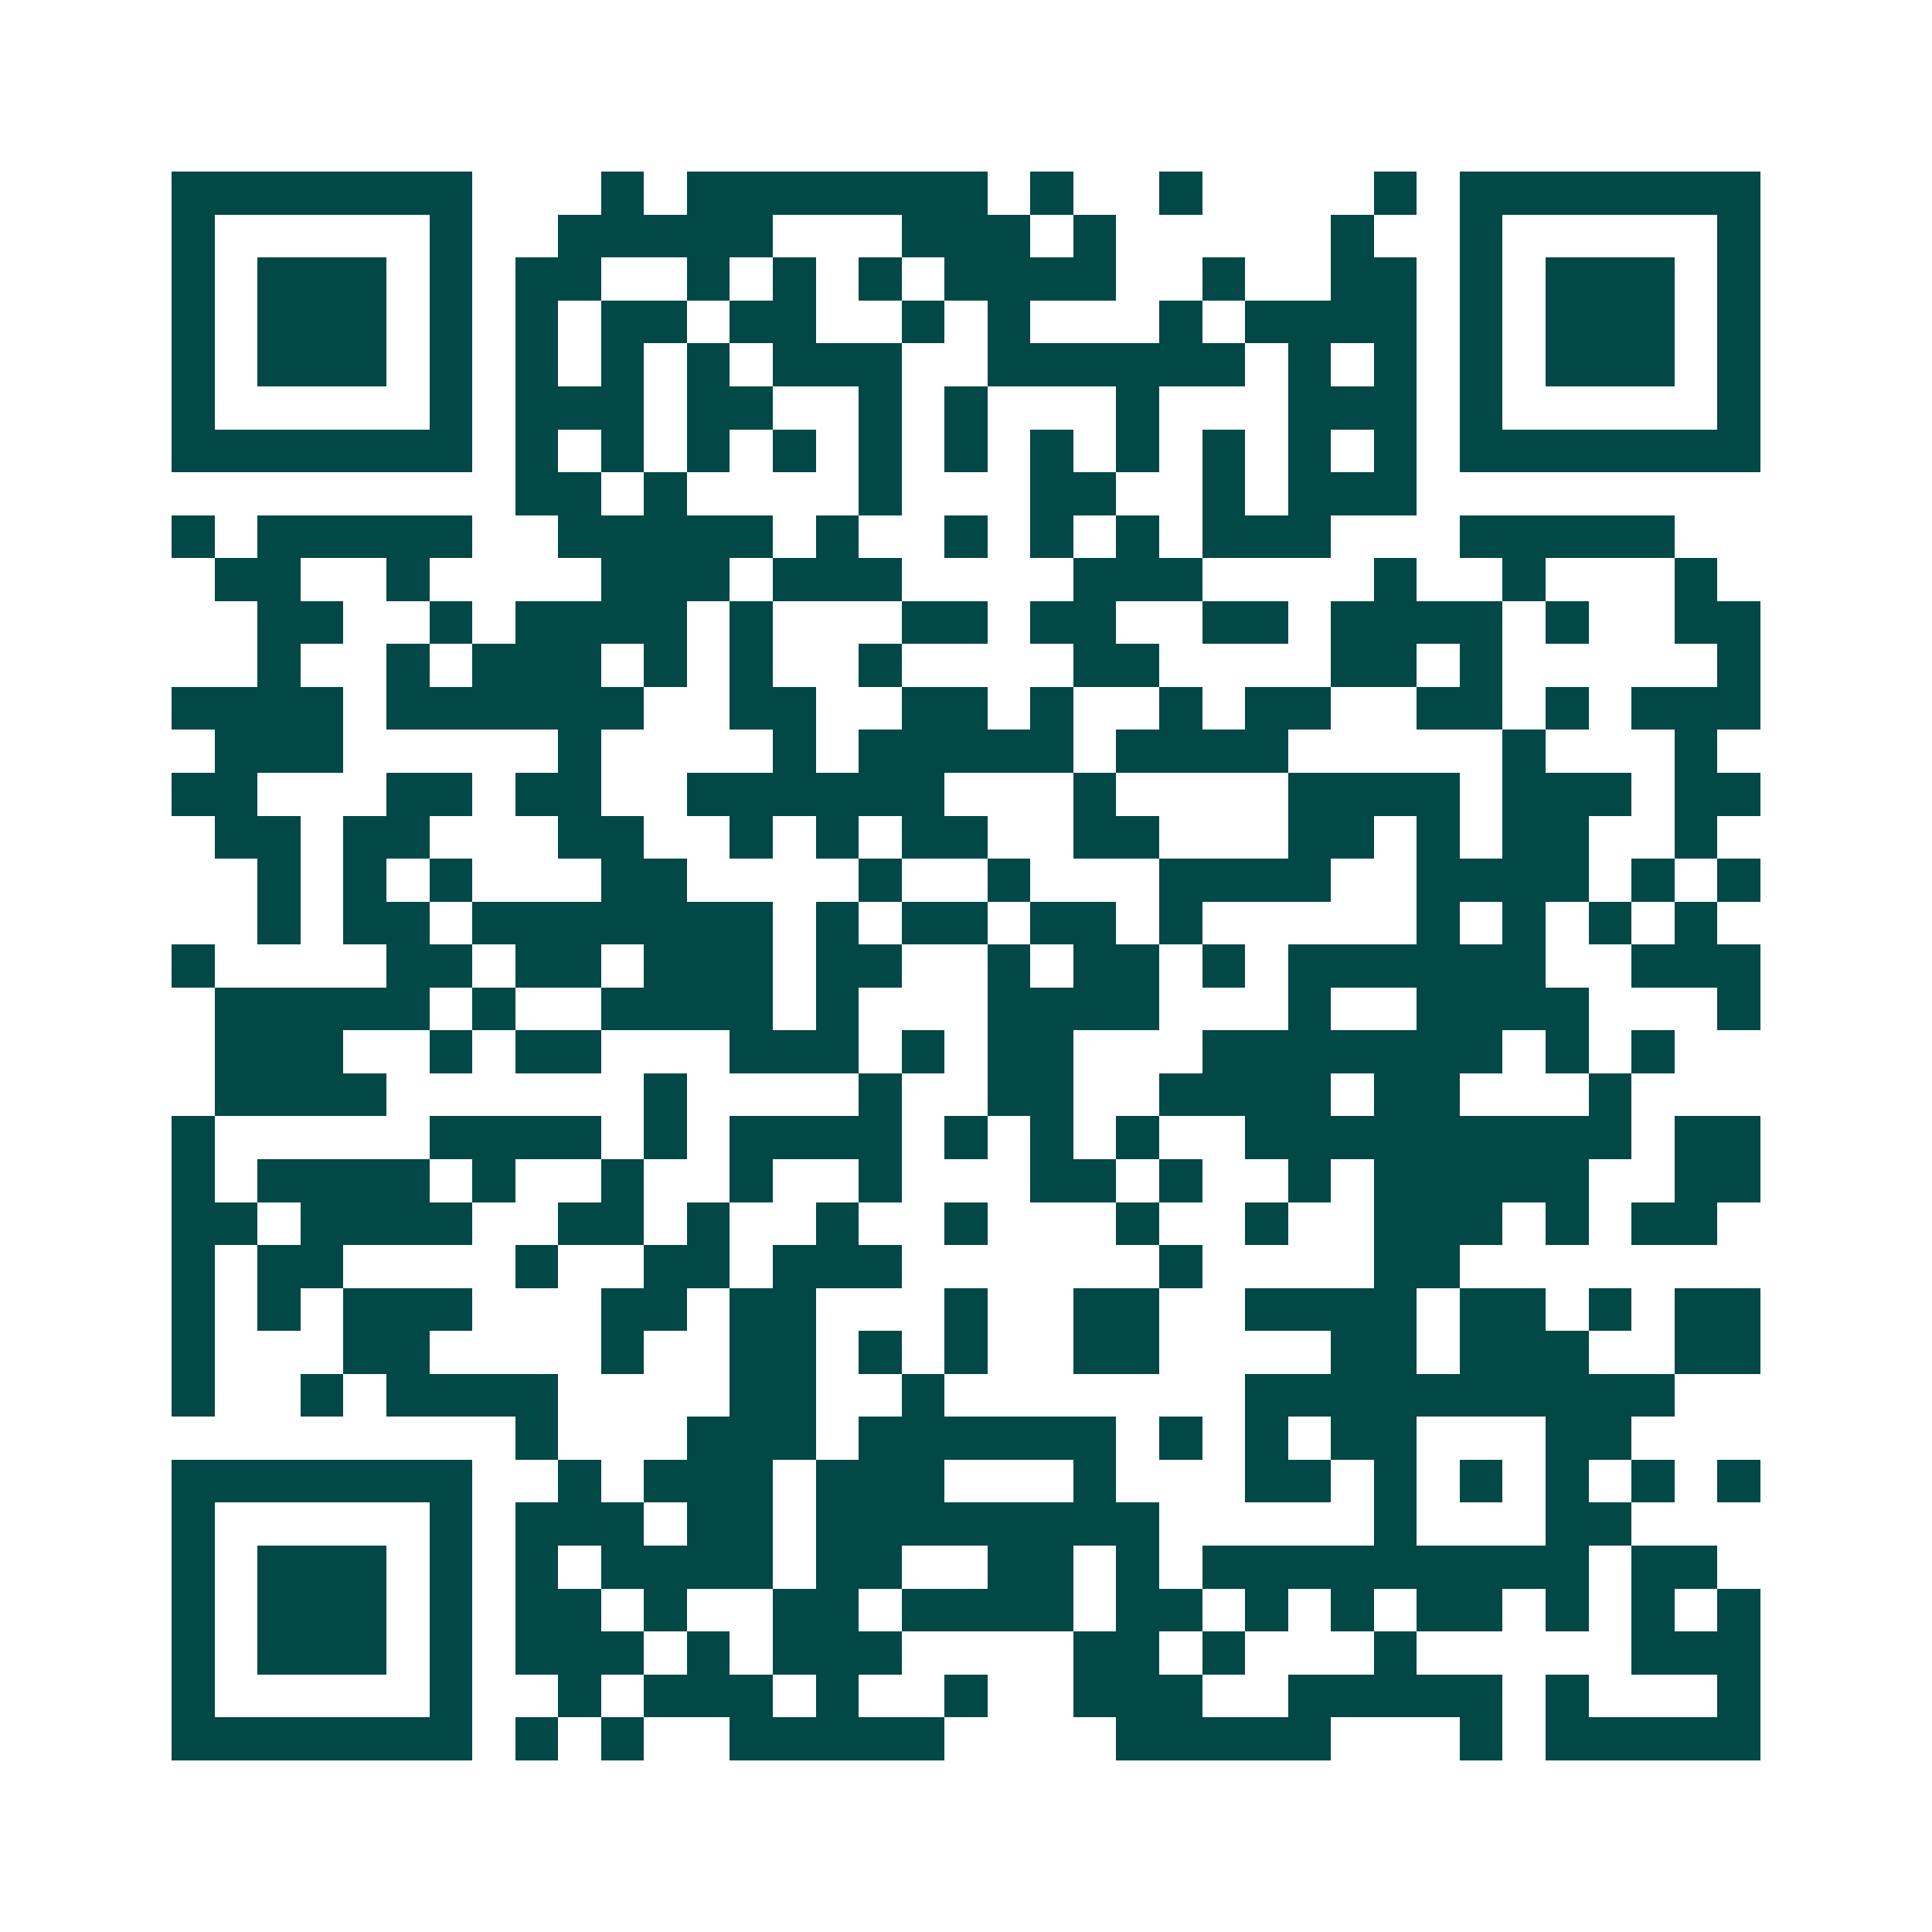 <svg xmlns="http://www.w3.org/2000/svg" width="200" height="200" viewBox="0 0 45 45" shape-rendering="crispEdges"><path fill="#ffffff" d="M0 0h45v45H0z"/><path stroke="#014847" d="M4 4.5h7m3 0h1m1 0h7m1 0h1m2 0h1m4 0h1m1 0h7M4 5.5h1m5 0h1m2 0h5m3 0h3m1 0h1m5 0h1m2 0h1m5 0h1M4 6.5h1m1 0h3m1 0h1m1 0h2m2 0h1m1 0h1m1 0h1m1 0h4m2 0h1m2 0h2m1 0h1m1 0h3m1 0h1M4 7.5h1m1 0h3m1 0h1m1 0h1m1 0h2m1 0h2m2 0h1m1 0h1m3 0h1m1 0h4m1 0h1m1 0h3m1 0h1M4 8.5h1m1 0h3m1 0h1m1 0h1m1 0h1m1 0h1m1 0h3m2 0h6m1 0h1m1 0h1m1 0h1m1 0h3m1 0h1M4 9.5h1m5 0h1m1 0h3m1 0h2m2 0h1m1 0h1m3 0h1m3 0h3m1 0h1m5 0h1M4 10.5h7m1 0h1m1 0h1m1 0h1m1 0h1m1 0h1m1 0h1m1 0h1m1 0h1m1 0h1m1 0h1m1 0h1m1 0h7M12 11.5h2m1 0h1m4 0h1m3 0h2m2 0h1m1 0h3M4 12.5h1m1 0h5m2 0h5m1 0h1m2 0h1m1 0h1m1 0h1m1 0h3m3 0h5M5 13.5h2m2 0h1m4 0h3m1 0h3m4 0h3m4 0h1m2 0h1m3 0h1M6 14.5h2m2 0h1m1 0h4m1 0h1m3 0h2m1 0h2m2 0h2m1 0h4m1 0h1m2 0h2M6 15.5h1m2 0h1m1 0h3m1 0h1m1 0h1m2 0h1m4 0h2m4 0h2m1 0h1m5 0h1M4 16.5h4m1 0h6m2 0h2m2 0h2m1 0h1m2 0h1m1 0h2m2 0h2m1 0h1m1 0h3M5 17.5h3m5 0h1m4 0h1m1 0h5m1 0h4m5 0h1m3 0h1M4 18.5h2m3 0h2m1 0h2m2 0h6m3 0h1m4 0h4m1 0h3m1 0h2M5 19.5h2m1 0h2m3 0h2m2 0h1m1 0h1m1 0h2m2 0h2m3 0h2m1 0h1m1 0h2m2 0h1M6 20.5h1m1 0h1m1 0h1m3 0h2m4 0h1m2 0h1m3 0h4m2 0h4m1 0h1m1 0h1M6 21.5h1m1 0h2m1 0h7m1 0h1m1 0h2m1 0h2m1 0h1m5 0h1m1 0h1m1 0h1m1 0h1M4 22.5h1m4 0h2m1 0h2m1 0h3m1 0h2m2 0h1m1 0h2m1 0h1m1 0h6m2 0h3M5 23.5h5m1 0h1m2 0h4m1 0h1m3 0h4m3 0h1m2 0h4m3 0h1M5 24.5h3m2 0h1m1 0h2m3 0h3m1 0h1m1 0h2m3 0h7m1 0h1m1 0h1M5 25.5h4m6 0h1m4 0h1m2 0h2m2 0h4m1 0h2m3 0h1M4 26.5h1m5 0h4m1 0h1m1 0h4m1 0h1m1 0h1m1 0h1m2 0h9m1 0h2M4 27.5h1m1 0h4m1 0h1m2 0h1m2 0h1m2 0h1m3 0h2m1 0h1m2 0h1m1 0h5m2 0h2M4 28.5h2m1 0h4m2 0h2m1 0h1m2 0h1m2 0h1m3 0h1m2 0h1m2 0h3m1 0h1m1 0h2M4 29.5h1m1 0h2m4 0h1m2 0h2m1 0h3m6 0h1m4 0h2M4 30.5h1m1 0h1m1 0h3m3 0h2m1 0h2m3 0h1m2 0h2m2 0h4m1 0h2m1 0h1m1 0h2M4 31.5h1m3 0h2m4 0h1m2 0h2m1 0h1m1 0h1m2 0h2m4 0h2m1 0h3m2 0h2M4 32.5h1m2 0h1m1 0h4m4 0h2m2 0h1m7 0h10M12 33.5h1m3 0h3m1 0h6m1 0h1m1 0h1m1 0h2m3 0h2M4 34.5h7m2 0h1m1 0h3m1 0h3m3 0h1m3 0h2m1 0h1m1 0h1m1 0h1m1 0h1m1 0h1M4 35.5h1m5 0h1m1 0h3m1 0h2m1 0h8m5 0h1m3 0h2M4 36.5h1m1 0h3m1 0h1m1 0h1m1 0h4m1 0h2m2 0h2m1 0h1m1 0h9m1 0h2M4 37.5h1m1 0h3m1 0h1m1 0h2m1 0h1m2 0h2m1 0h4m1 0h2m1 0h1m1 0h1m1 0h2m1 0h1m1 0h1m1 0h1M4 38.5h1m1 0h3m1 0h1m1 0h3m1 0h1m1 0h3m4 0h2m1 0h1m3 0h1m5 0h3M4 39.5h1m5 0h1m2 0h1m1 0h3m1 0h1m2 0h1m2 0h3m2 0h5m1 0h1m3 0h1M4 40.5h7m1 0h1m1 0h1m2 0h5m4 0h5m3 0h1m1 0h5"/></svg>
